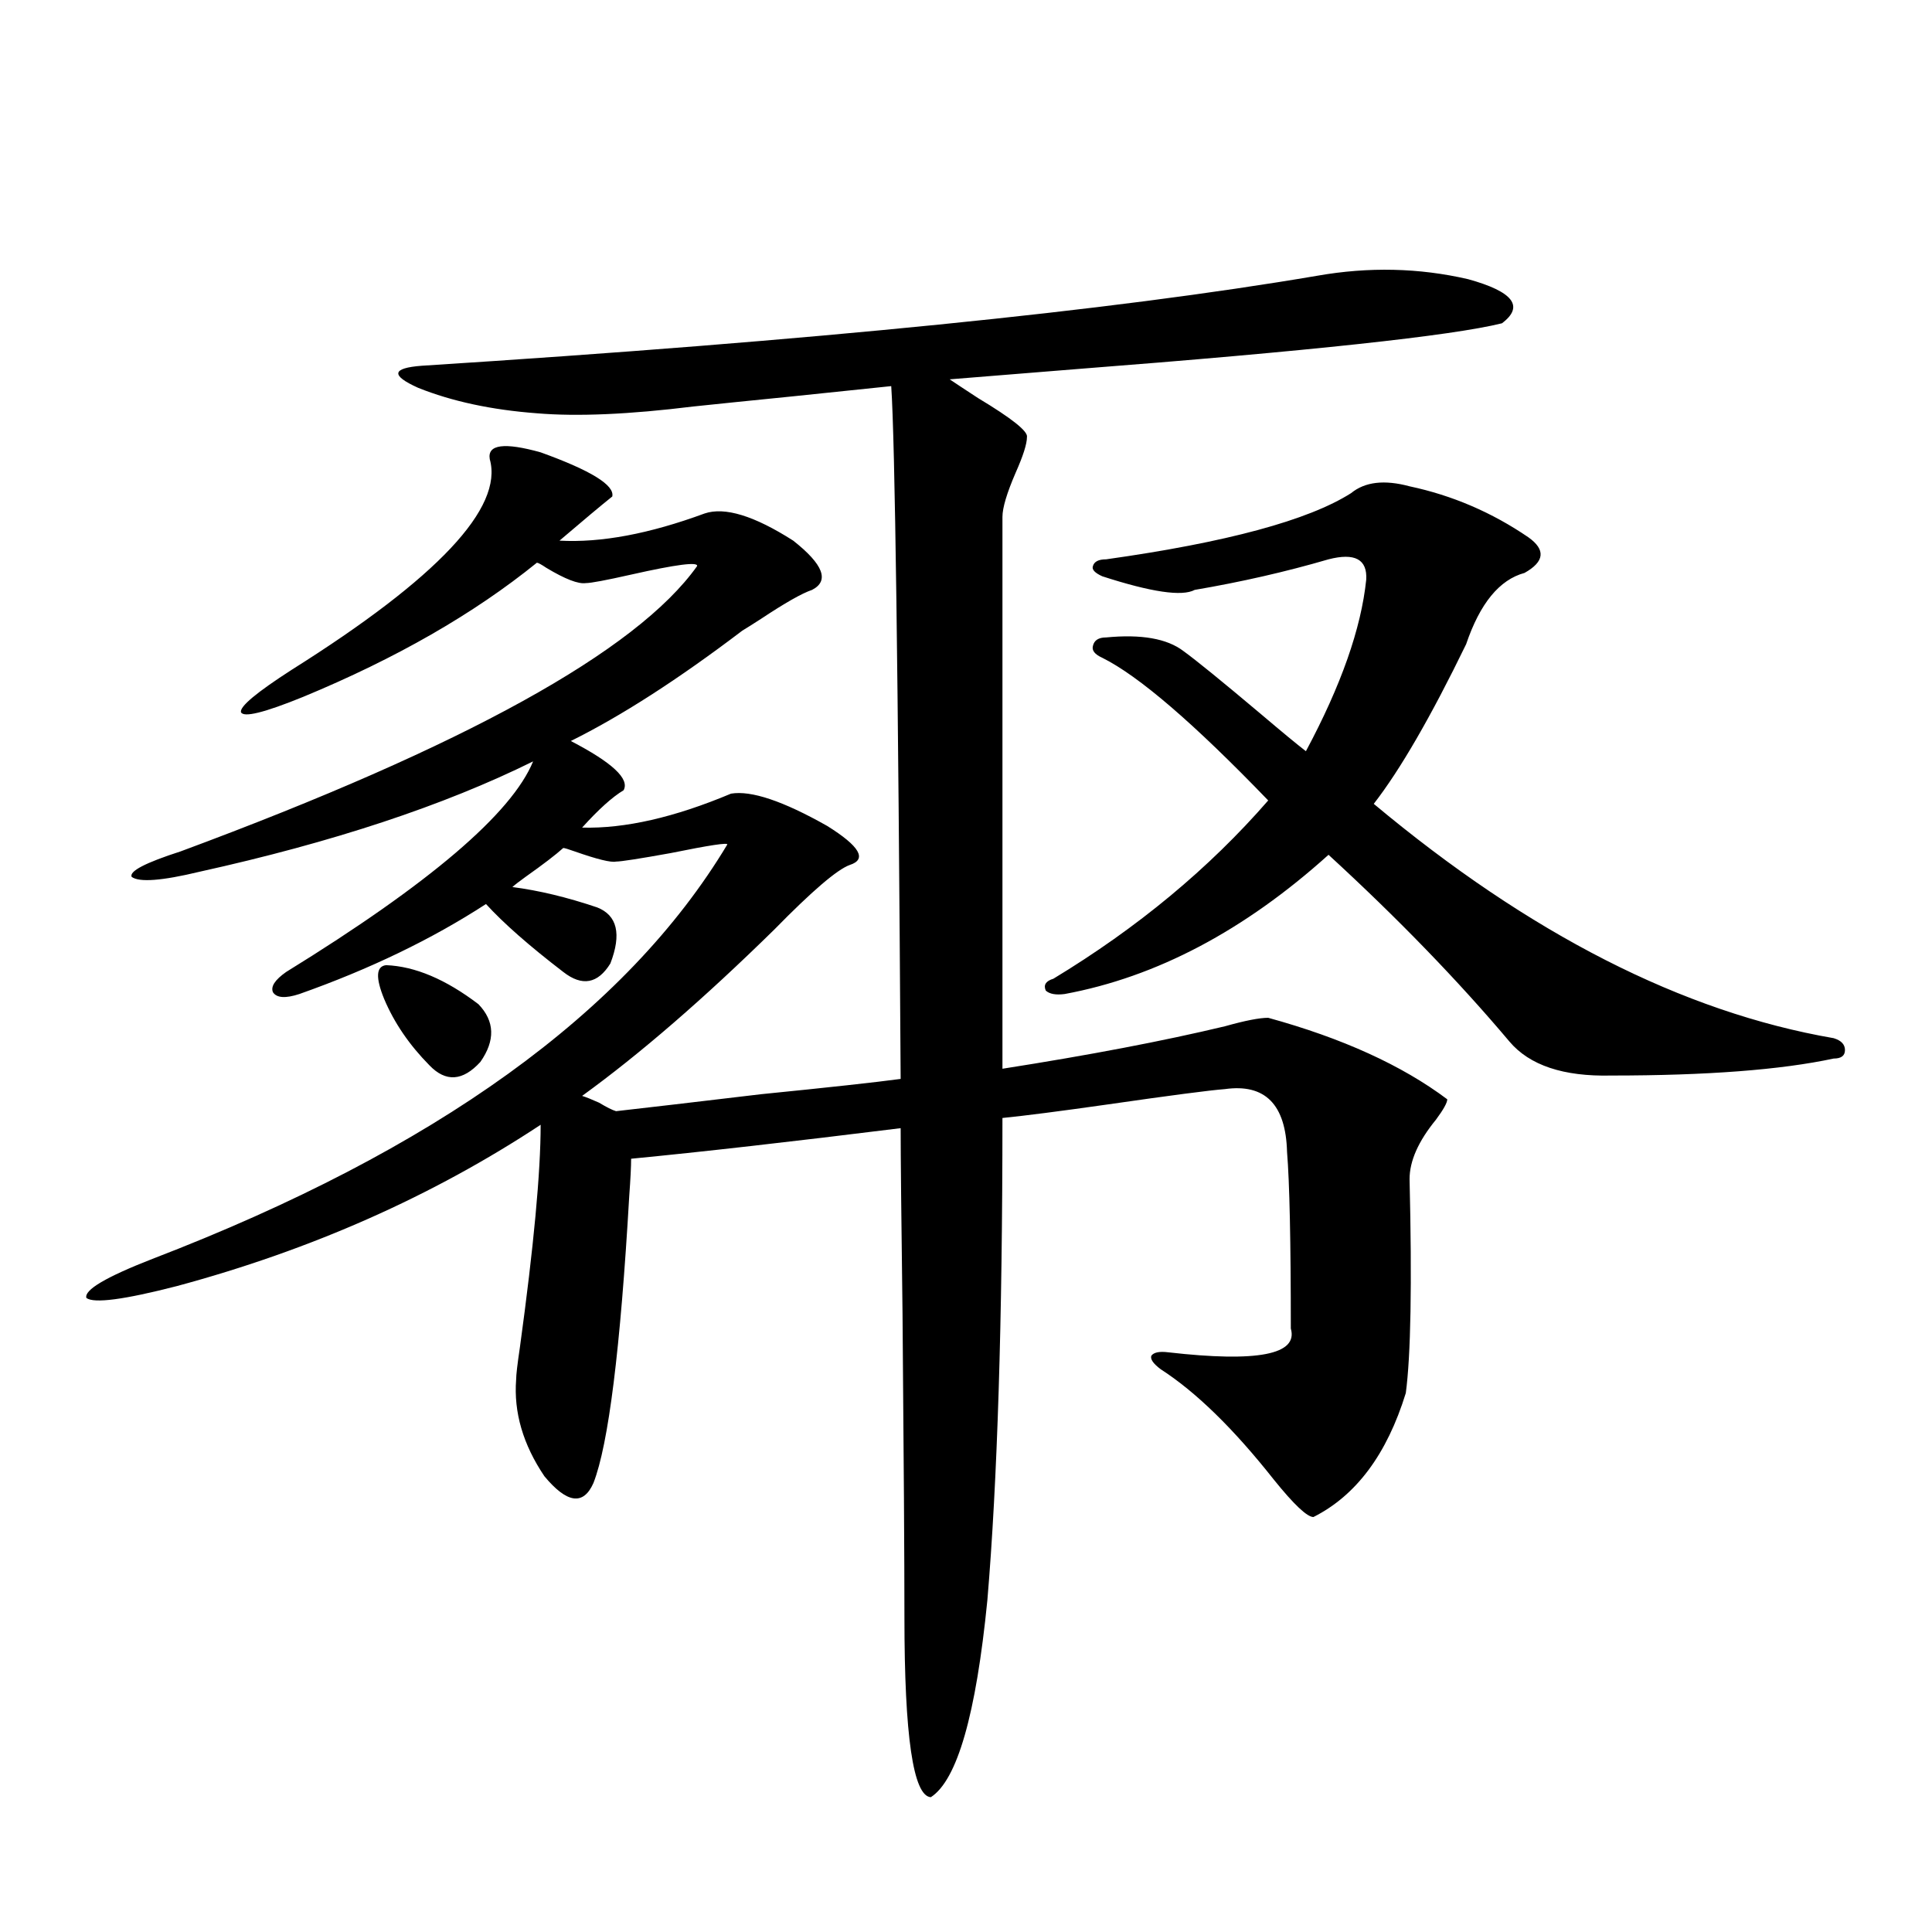 <?xml version="1.0" encoding="utf-8"?>
<!-- Generator: Adobe Illustrator 16.0.0, SVG Export Plug-In . SVG Version: 6.00 Build 0)  -->
<!DOCTYPE svg PUBLIC "-//W3C//DTD SVG 1.1//EN" "http://www.w3.org/Graphics/SVG/1.1/DTD/svg11.dtd">
<svg version="1.1" id="图层_1" xmlns="http://www.w3.org/2000/svg" xmlns:xlink="http://www.w3.org/1999/xlink" x="0px" y="0px"
	 width="1000px" height="1000px" viewBox="0 0 1000 1000" enable-background="new 0 0 1000 1000" xml:space="preserve">
<path d="M681.788,142.73c26.661-4.684,52.682-4.093,78.047,1.758c23.414,6.454,29.268,14.063,17.561,22.852
	c-26.021,6.454-99.51,14.364-220.482,23.73c-28.627,2.348-50.41,4.105-65.364,5.273c2.592,1.758,7.47,4.984,14.634,9.668
	c17.561,10.547,26.006,17.289,25.365,20.215c0,3.516-1.951,9.668-5.854,18.457c-4.558,10.547-6.829,18.168-6.829,22.852V553.18
	c44.877-7.031,83.245-14.351,115.119-21.973c10.396-2.925,17.881-4.395,22.438-4.395c38.368,10.547,69.267,24.609,92.681,42.188
	c0,1.758-1.951,5.273-5.854,10.547c-9.115,11.138-13.658,21.396-13.658,30.762c1.296,54.492,0.641,91.406-1.951,110.742
	c-9.756,31.641-25.7,53.036-47.804,64.16c-3.262,0-10.091-6.44-20.487-19.336c-20.822-26.367-40.334-45.401-58.535-57.129
	c-3.902-2.925-5.533-5.273-4.878-7.031c1.296-1.758,4.223-2.335,8.78-1.758c46.173,5.273,67.315,1.181,63.413-12.305
	c0-45.112-0.655-75.586-1.951-91.406c-0.655-24.609-11.387-35.444-32.194-32.52c-7.805,0.591-27.972,3.228-60.486,7.91
	c-24.725,3.516-42.926,5.864-54.633,7.031c0,104.892-2.606,188.086-7.805,249.609c-5.854,59.175-15.609,93.164-29.268,101.953
	c-9.115-0.591-13.658-31.641-13.658-93.164c0-29.883-0.335-82.026-0.976-156.445c-0.655-50.386-0.976-82.617-0.976-96.68
	c-56.584,7.031-103.092,12.305-139.509,15.82c0,4.106-0.335,10.547-0.976,19.336c-4.558,79.102-10.731,128.622-18.536,148.535
	c-5.213,11.728-13.658,10.547-25.365-3.516c-11.066-16.397-15.944-33.097-14.634-50.098c0-2.335,0.641-7.91,1.951-16.699
	c7.149-52.144,10.731-90.527,10.731-115.137c-55.943,36.914-118.701,64.751-188.288,83.496c-27.316,7.031-42.926,9.091-46.828,6.152
	c-1.311-4.093,10.076-10.835,34.146-20.215c146.338-56.25,245.513-127.729,297.554-214.453c0.641-1.167-9.115,0.302-29.268,4.395
	c-16.265,2.938-25.7,4.395-28.292,4.395c-2.606,0.591-9.756-1.167-21.463-5.273c-3.262-1.167-5.213-1.758-5.854-1.758
	c-3.902,3.516-10.411,8.501-19.512,14.941c-3.262,2.349-5.533,4.106-6.829,5.273c13.658,1.758,28.292,5.273,43.901,10.547
	c10.396,4.106,12.683,13.774,6.829,29.004c-6.509,10.547-14.634,12.017-24.39,4.395c-17.561-13.472-30.898-25.187-39.999-35.156
	c-27.972,18.169-60.166,33.7-96.583,46.582c-7.164,2.349-11.707,2.06-13.658-0.879c-1.311-2.925,0.976-6.44,6.829-10.547
	c74.145-45.703,116.735-82.026,127.802-108.984c-46.188,22.852-103.747,41.899-172.679,57.129
	c-19.512,4.696-31.219,5.575-35.121,2.637c-1.311-2.925,7.149-7.319,25.365-13.184c146.979-54.492,236.092-103.711,267.311-147.656
	c0.641-2.335-10.731-0.879-34.146,4.395c-13.018,2.938-20.822,4.395-23.414,4.395c-3.902,0.591-10.731-2.046-20.487-7.91
	c-2.606-1.758-4.237-2.637-4.878-2.637c-32.529,26.367-72.849,49.521-120.973,69.434c-20.167,8.212-30.898,10.849-32.194,7.91
	c-0.655-2.925,8.125-10.245,26.341-21.973c75.44-47.461,109.586-83.785,102.437-108.984c-1.311-7.608,7.47-8.789,26.341-3.516
	c26.006,9.379,38.368,17.001,37.072,22.852c-5.854,4.696-14.969,12.305-27.316,22.852c21.463,1.181,46.493-3.516,75.12-14.063
	c10.396-3.516,25.686,1.181,45.853,14.063c15.609,12.305,18.856,20.806,9.756,25.488c-5.213,1.758-13.993,6.743-26.341,14.941
	c-4.558,2.938-7.805,4.985-9.756,6.152c-33.17,25.2-62.772,44.247-88.778,57.129c21.463,11.138,30.563,19.638,27.316,25.488
	c-5.854,3.516-13.018,9.97-21.463,19.336c22.104,0.591,47.804-5.273,77.071-17.578c10.396-1.758,26.981,3.817,49.755,16.699
	c16.905,10.547,20.808,17.29,11.707,20.215c-6.509,2.349-19.512,13.485-39.023,33.398c-36.432,35.747-69.602,64.462-99.51,86.133
	c1.951,0.591,4.878,1.758,8.78,3.516c3.902,2.349,6.829,3.817,8.78,4.395c15.609-1.758,40.64-4.683,75.12-8.789
	c35.121-3.516,59.176-6.152,72.193-7.91c-1.311-210.347-2.927-329.879-4.878-358.594c-11.066,1.181-27.972,2.938-50.73,5.273
	c-23.414,2.348-40.654,4.105-51.706,5.273c-33.17,4.105-60.166,5.273-80.974,3.516c-23.414-1.758-43.901-6.152-61.462-13.184
	c-14.313-6.441-13.658-10.245,1.951-11.426C420.651,176.431,575.114,160.898,681.788,142.73z M199.849,499.566
	c14.954,0.591,30.884,7.333,47.804,20.215c8.445,8.789,8.78,18.759,0.976,29.883c-9.115,9.97-17.896,10.547-26.341,1.758
	c-10.411-10.547-18.216-21.973-23.414-34.277C194.315,506.021,194.636,500.157,199.849,499.566z M699.349,255.23
	c7.149-5.851,17.226-7.031,30.243-3.516c22.104,4.696,42.591,13.485,61.462,26.367c9.101,6.454,8.445,12.606-1.951,18.457
	c-13.018,3.516-23.094,15.82-30.243,36.914c-18.216,37.505-34.146,65.039-47.804,82.617
	c80.639,67.388,159.996,107.817,238.043,121.289c3.902,1.181,5.854,3.228,5.854,6.152c0,2.938-1.951,4.395-5.854,4.395
	c-27.316,5.864-65.699,8.789-115.119,8.789c-24.725,0.591-42.285-5.273-52.682-17.578c-26.676-31.641-57.895-63.858-93.656-96.68
	c-43.581,39.263-89.113,63.281-136.582,72.07c-4.558,0.591-7.805,0-9.756-1.758c-1.311-2.925,0-4.972,3.902-6.152
	c43.566-26.367,80.639-57.129,111.217-92.285c-38.383-39.839-66.995-64.448-85.852-73.828c-3.902-1.758-5.533-3.804-4.878-6.152
	c0.641-2.925,2.927-4.395,6.829-4.395c18.201-1.758,31.539,0.591,39.999,7.031c6.494,4.696,19.832,15.532,39.999,32.52
	c11.052,9.38,18.856,15.82,23.414,19.336c18.201-33.976,28.612-63.569,31.219-88.77c0.641-10.547-5.854-14.063-19.512-10.547
	c-22.118,6.454-45.212,11.728-69.267,15.82c-6.509,3.516-22.438,1.181-47.804-7.031c-3.902-1.758-5.533-3.516-4.878-5.273
	c0.641-2.335,2.927-3.516,6.829-3.516C634.96,280.719,677.23,269.293,699.349,255.23z"/>
</svg>
